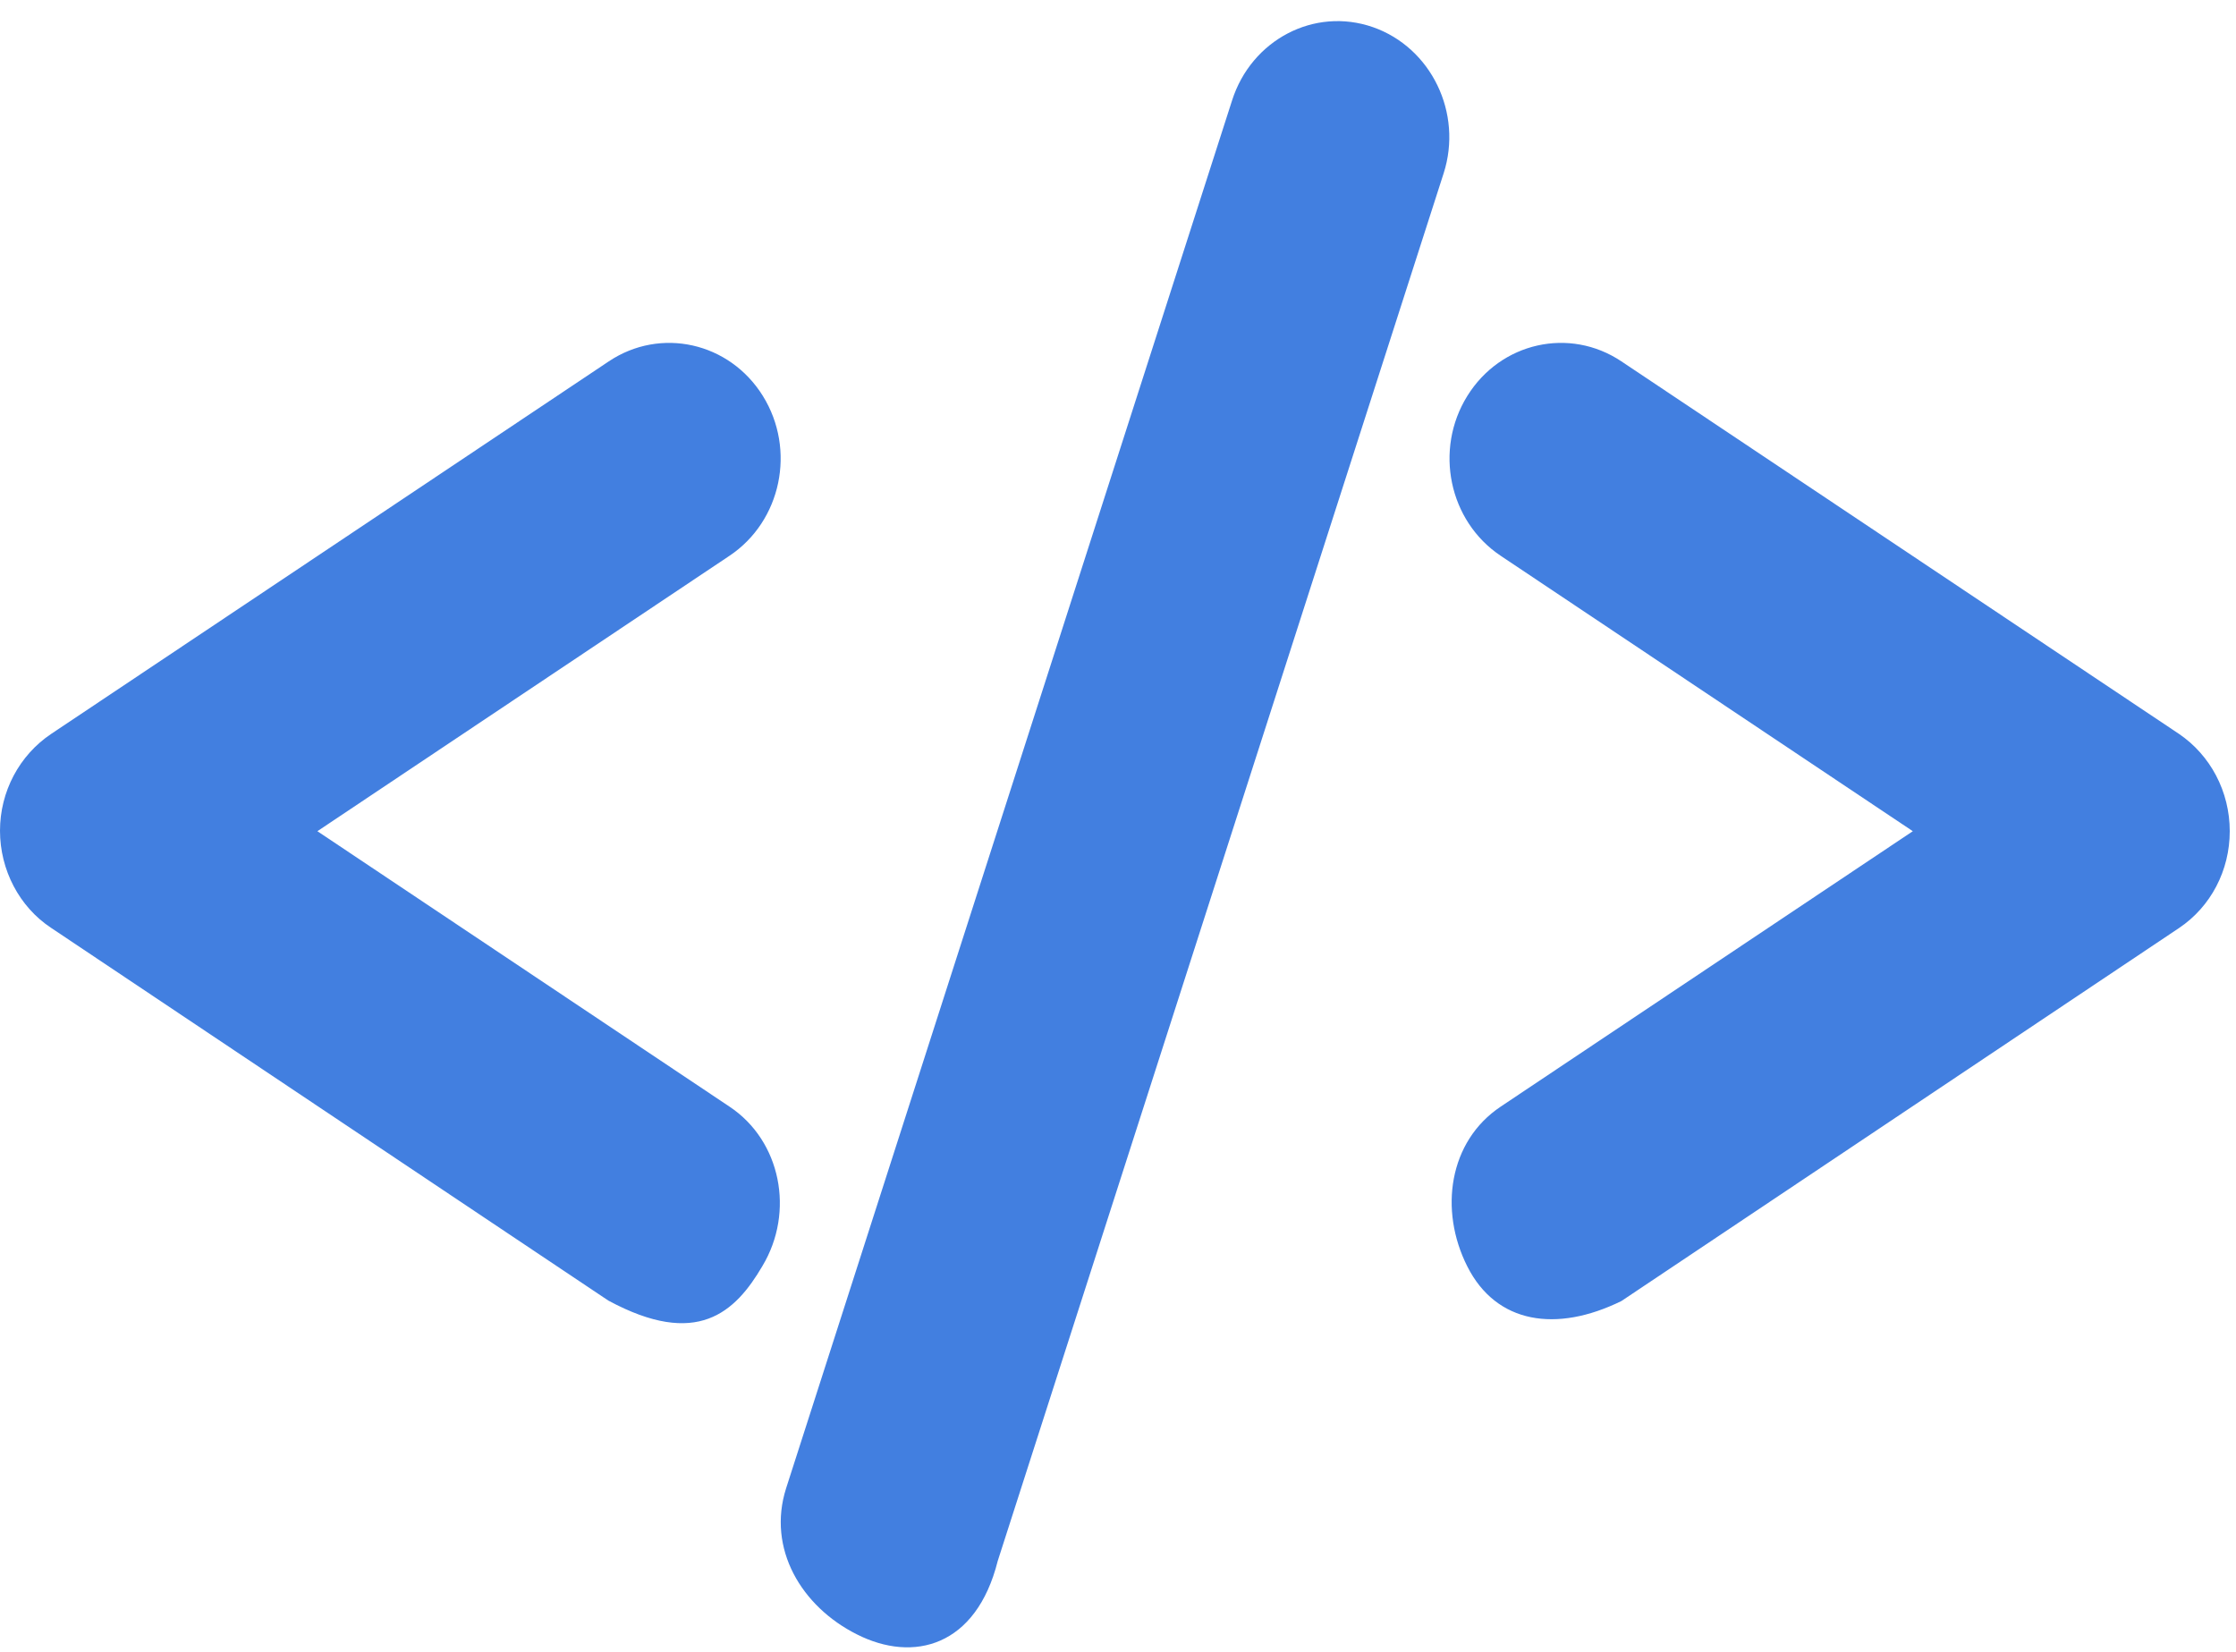 <?xml version="1.0" encoding="UTF-8"?> <svg xmlns="http://www.w3.org/2000/svg" width="88" height="65" viewBox="0 0 88 65" fill="none"><path fill-rule="evenodd" clip-rule="evenodd" d="M54.035 1.069C51.72 0.263 49.249 1.571 48.489 3.954L30.939 58.568C30.179 60.951 31.544 63.226 33.721 64.319C35.949 65.448 38.419 64.803 39.266 61.434L56.816 6.82C57.576 4.455 56.332 1.875 54.035 1.069ZM85.75 28.878L63.811 14.221C61.773 12.859 59.06 13.468 57.748 15.582C56.434 17.697 57.022 20.51 59.06 21.872L75.281 32.712L59.06 43.552C57.022 44.914 56.625 47.619 57.748 49.841C58.888 52.099 61.254 52.457 63.811 51.203L85.75 36.528C87.011 35.686 87.754 34.253 87.754 32.712C87.754 31.153 86.994 29.72 85.75 28.878ZM12.491 32.712L28.711 43.552C30.732 44.896 31.285 47.691 30.006 49.824C28.935 51.651 27.433 53.067 23.943 51.185L2.004 36.511C0.76 35.687 0 34.235 0 32.694C0 31.153 0.76 29.72 2.021 28.878L23.96 14.221C25.999 12.859 28.711 13.468 30.024 15.583C31.337 17.697 30.749 20.51 28.711 21.872L12.491 32.712Z" fill="#427FE0"></path></svg> 
